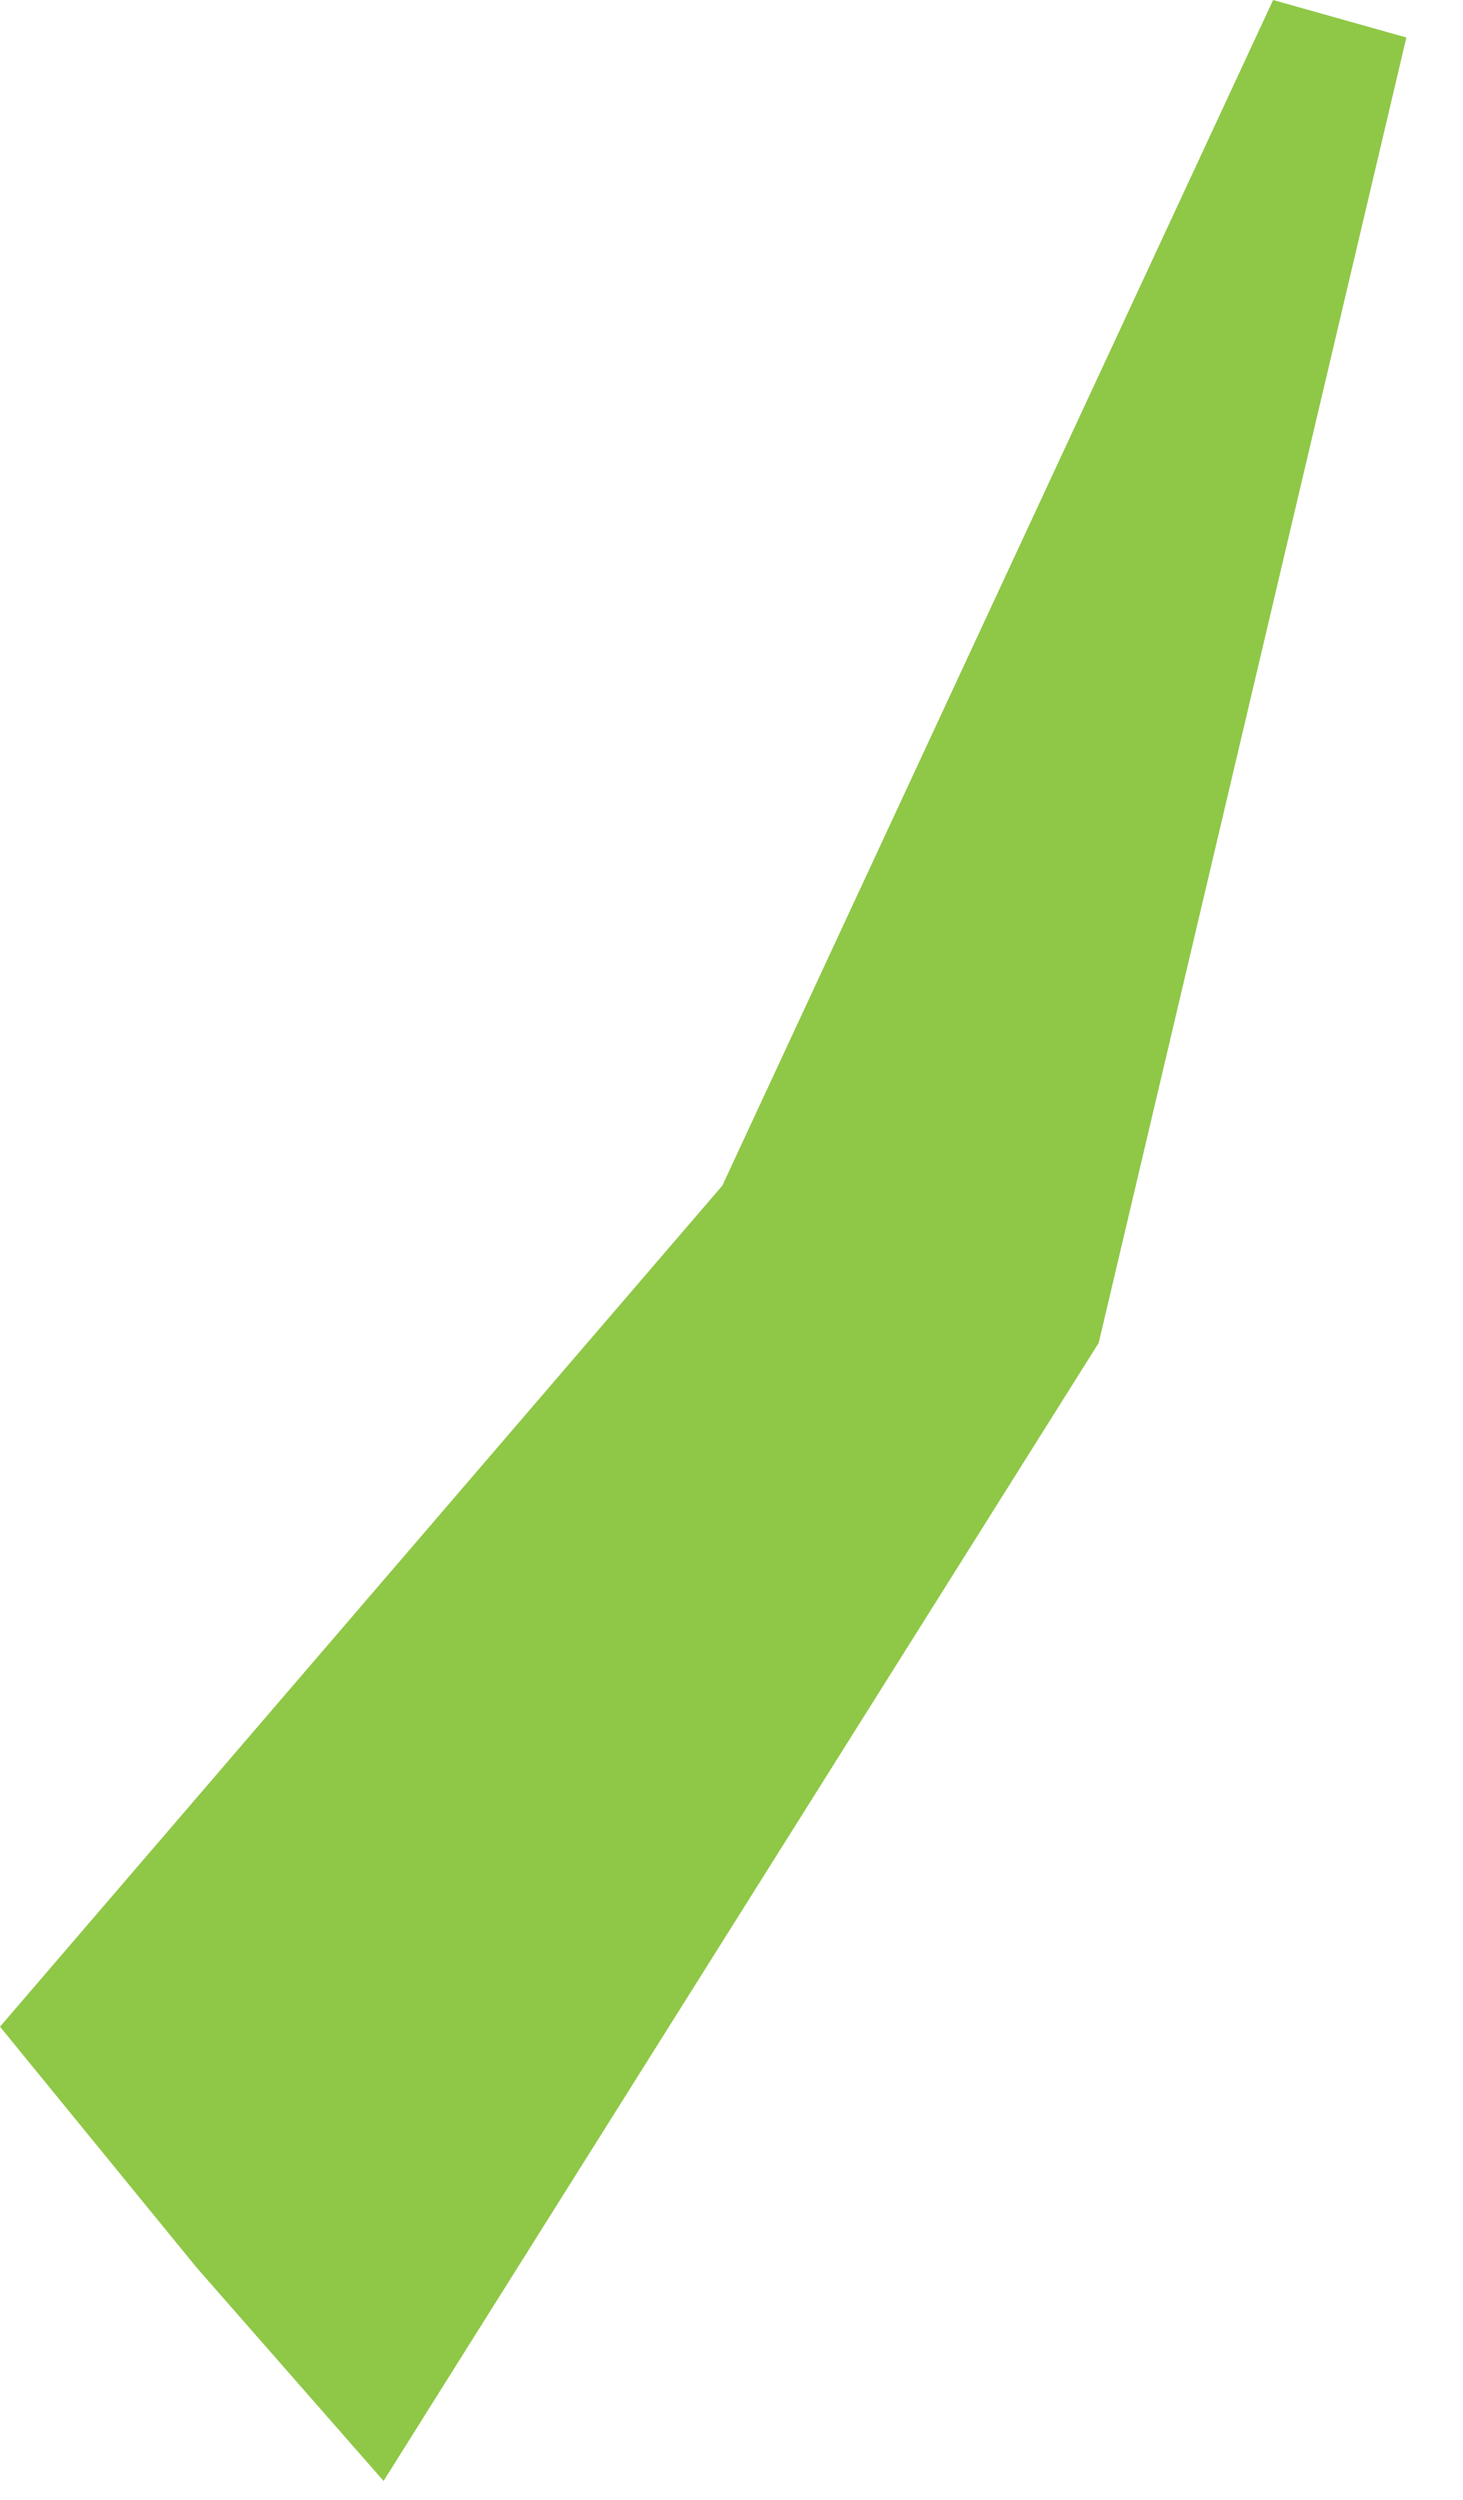 <?xml version="1.0" encoding="utf-8"?>
<svg xmlns="http://www.w3.org/2000/svg" fill="none" height="100%" overflow="visible" preserveAspectRatio="none" style="display: block;" viewBox="0 0 24 41" width="100%">
<path d="M23.071 0.615L18.024 22.024L7.464 38.823L6.383 40.545L6.292 40.689L3.228 37.193L0 33.239L11.85 19.444L20.885 0L23.071 0.615Z" fill="#8FC746" id="Vector"/>
</svg>